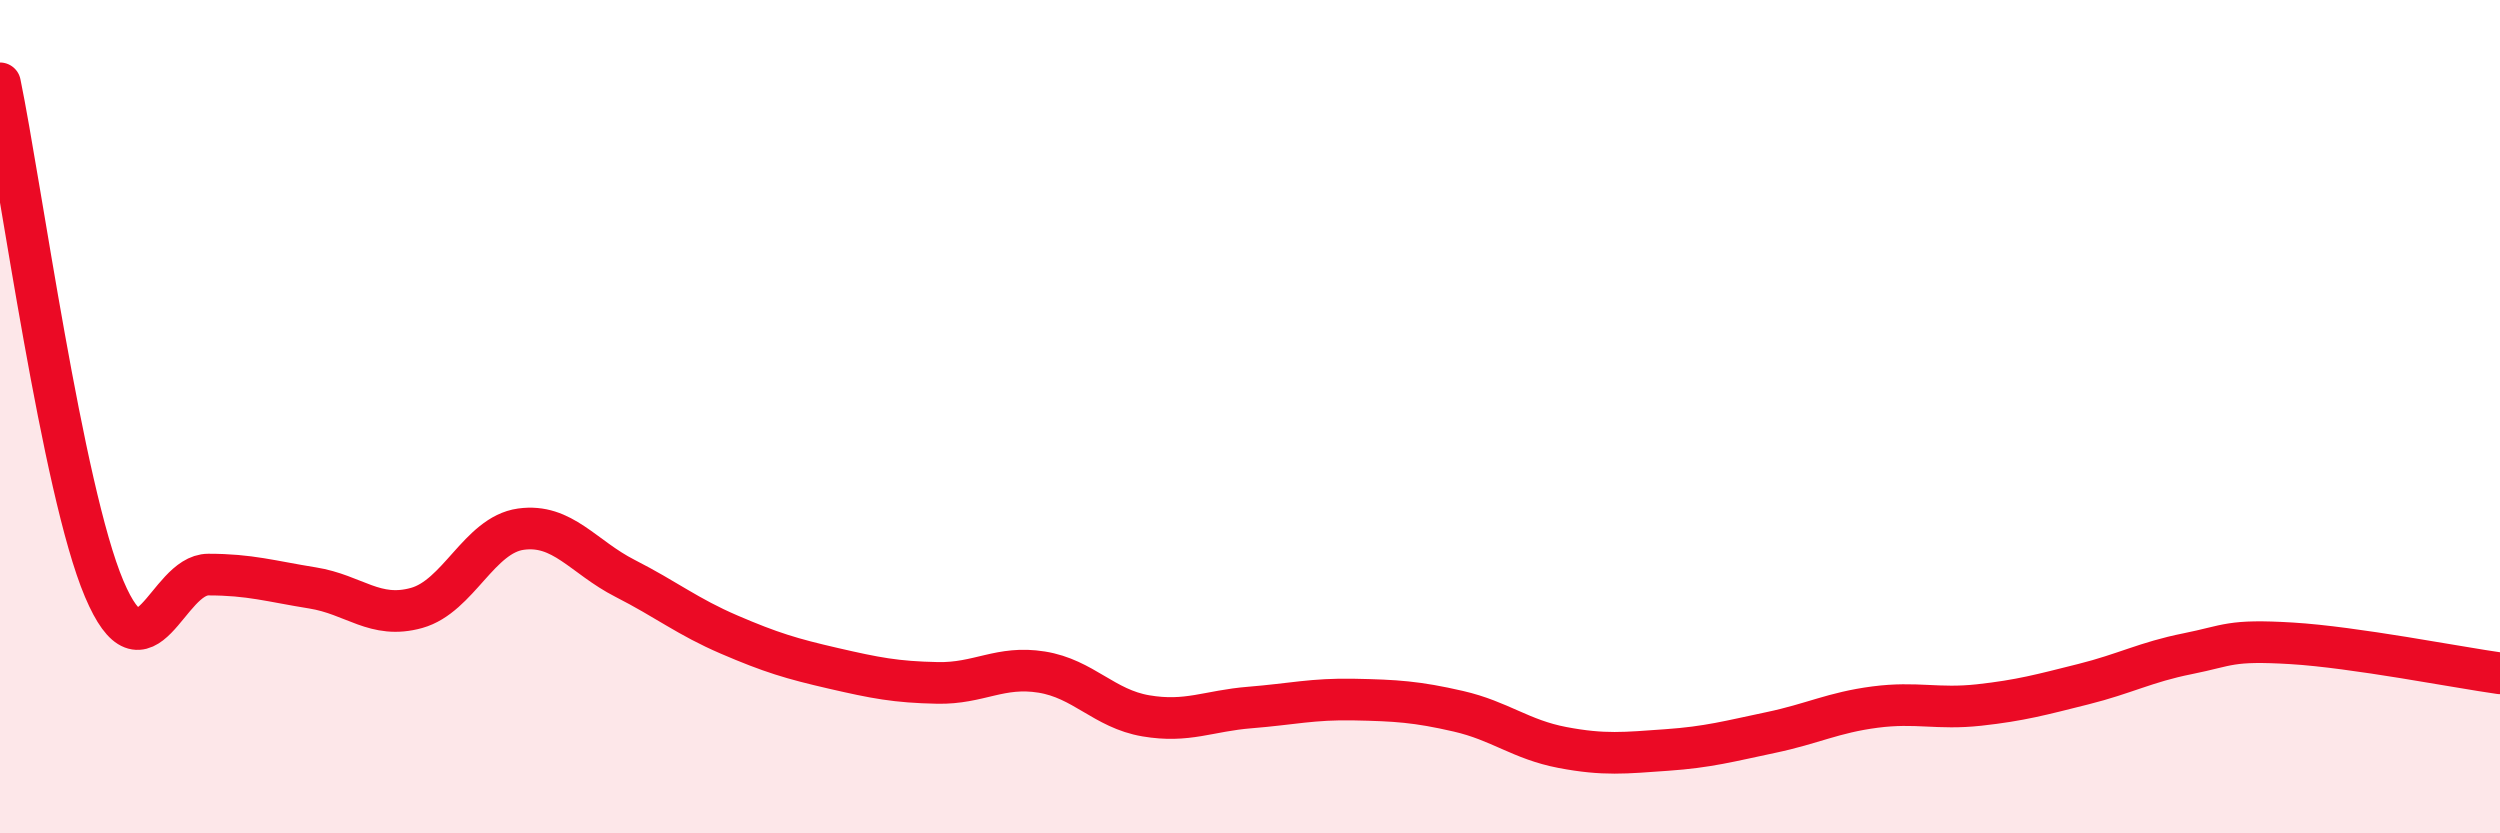 
    <svg width="60" height="20" viewBox="0 0 60 20" xmlns="http://www.w3.org/2000/svg">
      <path
        d="M 0,2 C 0.5,4.43 1.5,11.77 2.5,14.13 C 3.5,16.49 4,13.79 5,13.79 C 6,13.79 6.5,13.95 7.5,14.11 C 8.5,14.27 9,14.87 10,14.59 C 11,14.31 11.5,12.84 12.5,12.7 C 13.5,12.56 14,13.37 15,13.88 C 16,14.39 16.5,14.8 17.5,15.23 C 18.5,15.66 19,15.81 20,16.04 C 21,16.27 21.5,16.37 22.5,16.39 C 23.5,16.41 24,15.97 25,16.13 C 26,16.29 26.5,17.01 27.5,17.18 C 28.5,17.35 29,17.06 30,16.98 C 31,16.9 31.5,16.77 32.5,16.79 C 33.5,16.81 34,16.84 35,17.07 C 36,17.3 36.5,17.75 37.5,17.94 C 38.5,18.13 39,18.07 40,18 C 41,17.93 41.5,17.79 42.5,17.58 C 43.5,17.37 44,17.1 45,16.97 C 46,16.84 46.5,17.03 47.5,16.92 C 48.5,16.81 49,16.67 50,16.42 C 51,16.17 51.5,15.89 52.5,15.69 C 53.5,15.49 53.5,15.35 55,15.44 C 56.5,15.53 59,16.02 60,16.16L60 20L0 20Z"
        fill="#EB0A25"
        opacity="0.1"
        stroke-linecap="round"
        stroke-linejoin="round"
      />
      <path
        d="M 0,2 C 0.5,4.43 1.5,11.77 2.5,14.13 C 3.5,16.49 4,13.79 5,13.79 C 6,13.79 6.5,13.95 7.5,14.11 C 8.5,14.27 9,14.87 10,14.59 C 11,14.31 11.5,12.84 12.5,12.7 C 13.5,12.56 14,13.37 15,13.88 C 16,14.39 16.5,14.8 17.5,15.23 C 18.5,15.66 19,15.81 20,16.04 C 21,16.27 21.5,16.37 22.5,16.39 C 23.5,16.41 24,15.97 25,16.13 C 26,16.29 26.5,17.01 27.5,17.18 C 28.5,17.35 29,17.06 30,16.98 C 31,16.9 31.5,16.77 32.5,16.79 C 33.5,16.81 34,16.84 35,17.07 C 36,17.3 36.5,17.75 37.5,17.94 C 38.5,18.13 39,18.07 40,18 C 41,17.93 41.5,17.79 42.5,17.58 C 43.5,17.37 44,17.1 45,16.97 C 46,16.84 46.5,17.03 47.5,16.92 C 48.5,16.81 49,16.67 50,16.42 C 51,16.17 51.5,15.89 52.5,15.69 C 53.5,15.49 53.5,15.35 55,15.44 C 56.5,15.53 59,16.02 60,16.16"
        stroke="#EB0A25"
        stroke-width="1"
        fill="none"
        stroke-linecap="round"
        stroke-linejoin="round"
      />
    </svg>
  